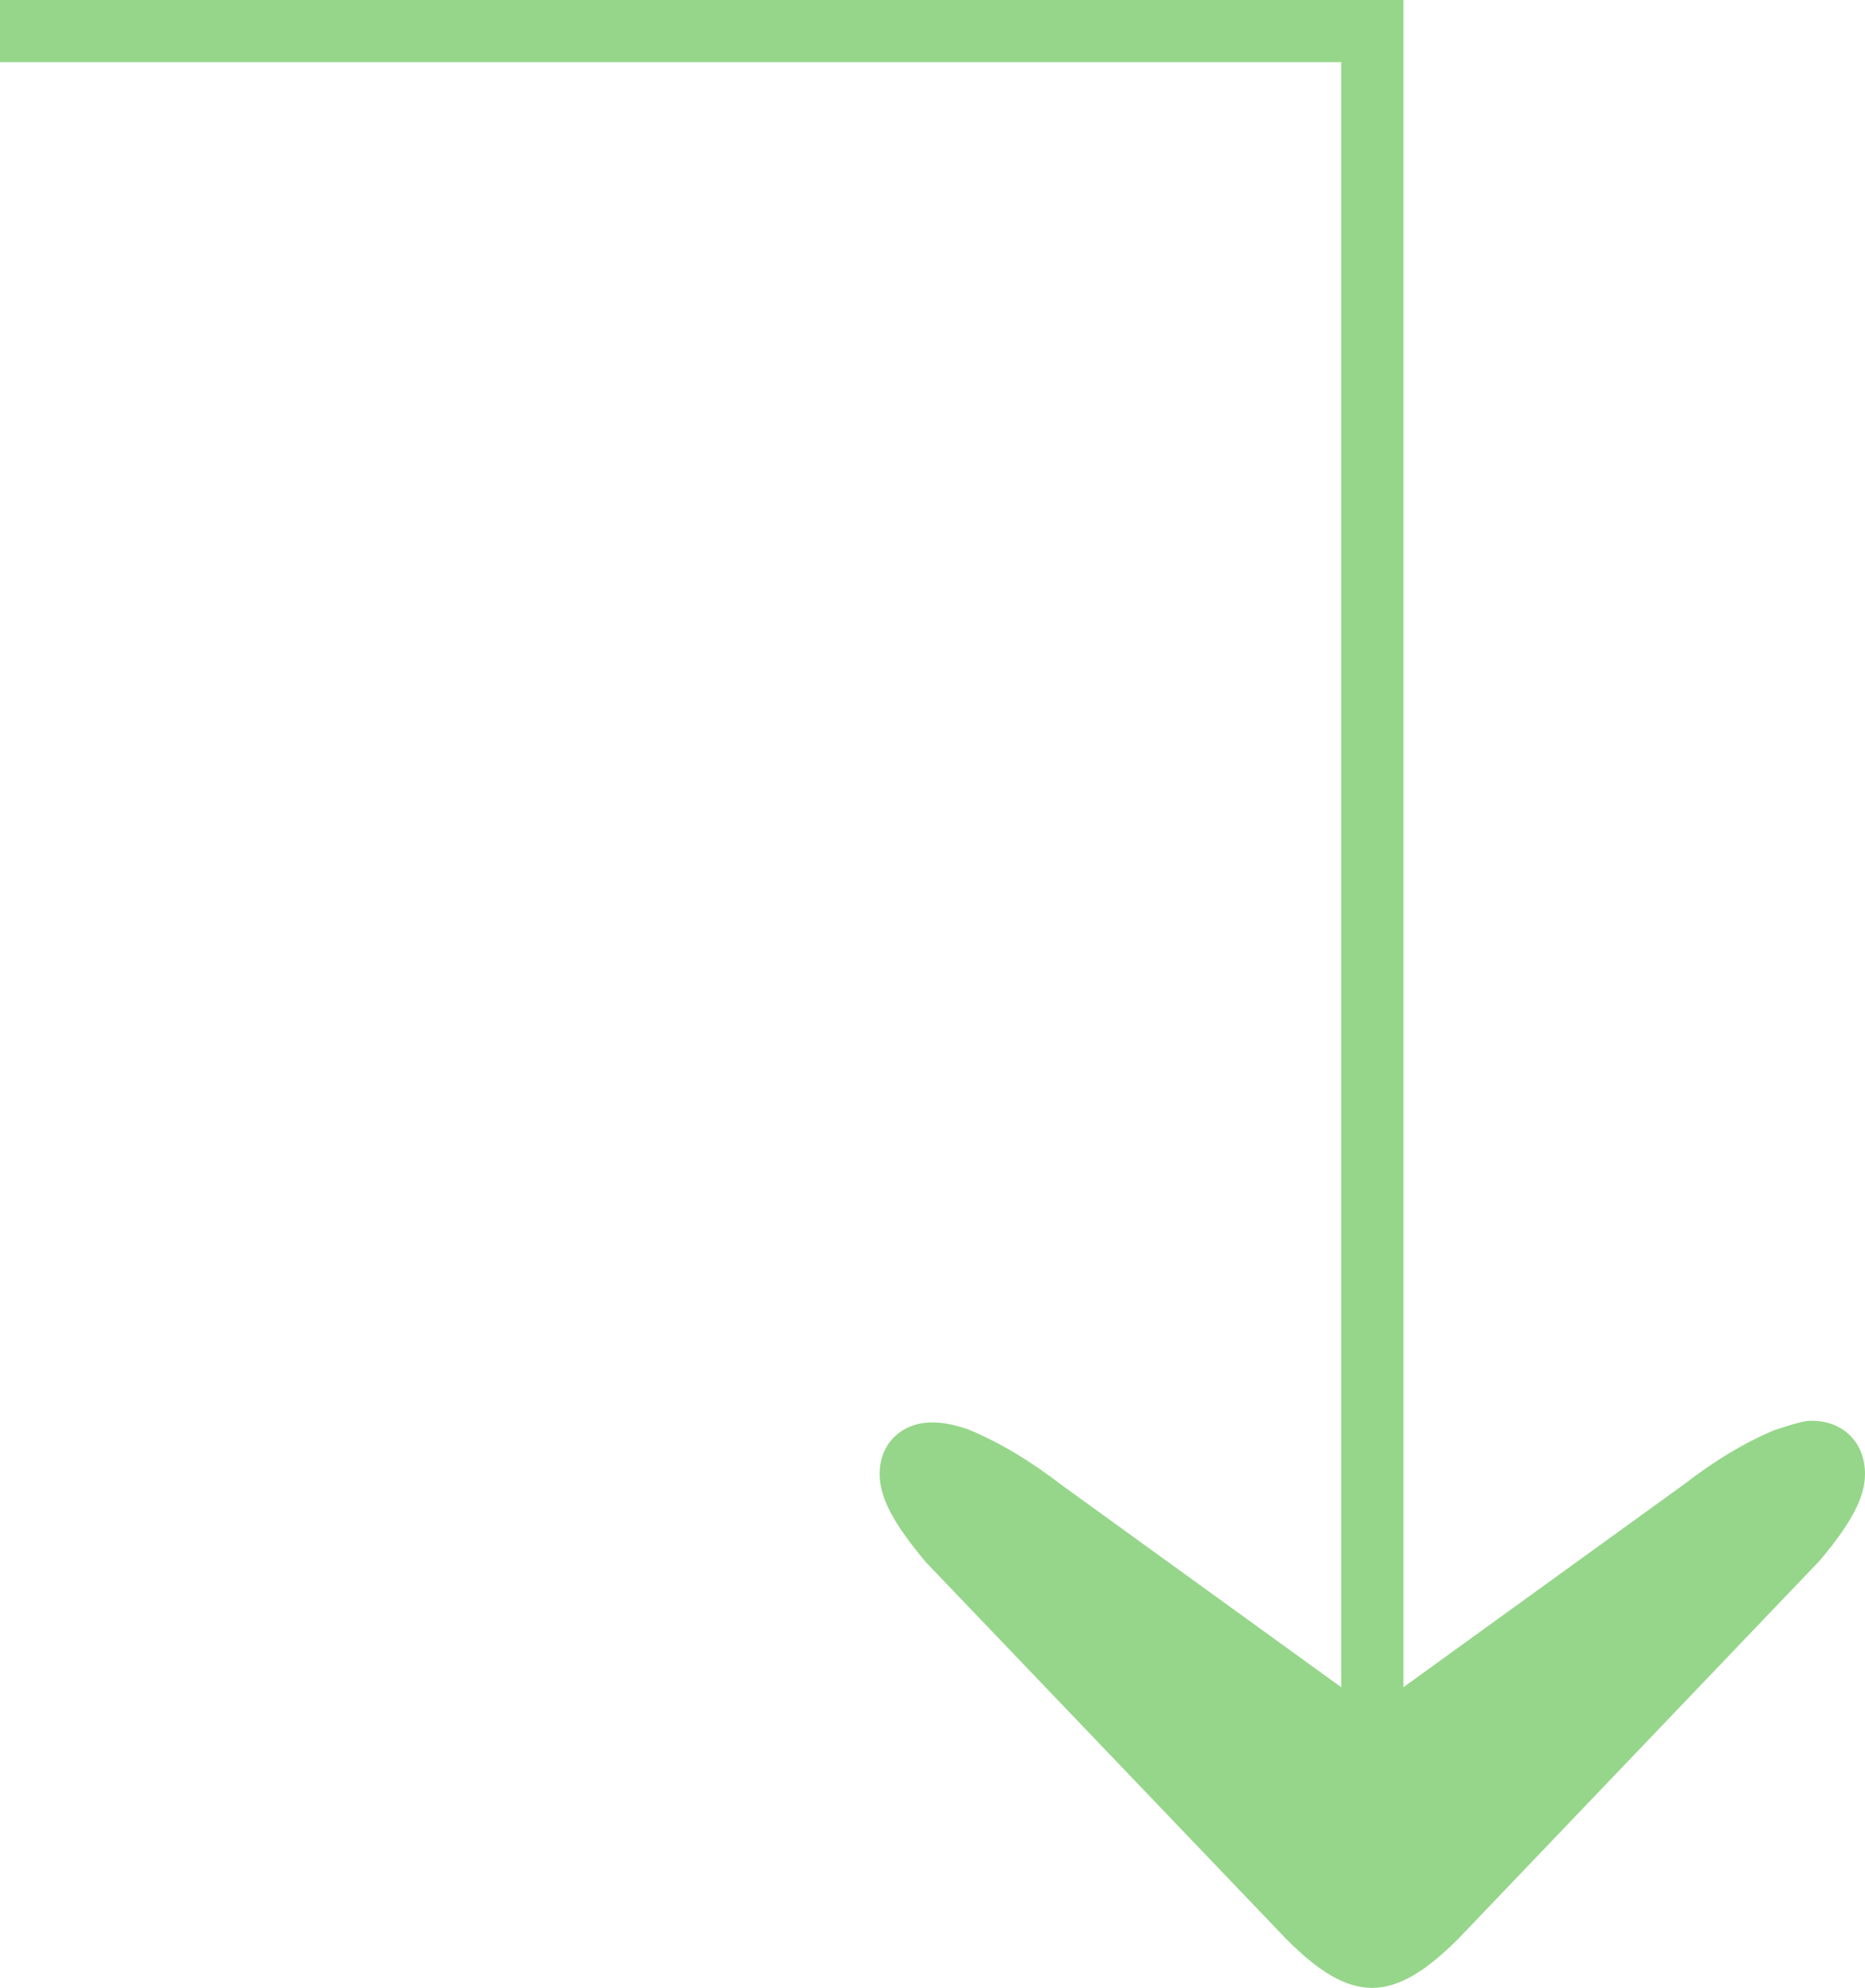 <?xml version="1.0" encoding="UTF-8"?><svg id="Capa_2" xmlns="http://www.w3.org/2000/svg" viewBox="0 0 59.96 63.91"><defs><style>.cls-1{fill:#96d68a;stroke-width:0px;}.cls-2{fill:none;stroke:#96d68a;stroke-miterlimit:10;stroke-width:2px;}</style></defs><g id="Motivos"><polyline class="cls-2" points="0 1 44.12 1 44.12 59.05"/><path class="cls-1" d="M58.25,45.68c-.21,0-.41.04-1.2.3-.94.39-1.92.98-2.89,1.73l-10.04,7.26-10.01-7.24c-1-.77-1.98-1.36-3-1.78-.6-.2-1.47-.41-2.18.1-.42.3-.65.78-.65,1.34,0,.75.43,1.58,1.49,2.84l11.6,12.13c2.07,2.07,3.41,2.08,5.51-.02l11.63-12.17c1.01-1.2,1.45-2.03,1.45-2.78,0-1.01-.7-1.71-1.71-1.71Z"/></g></svg>